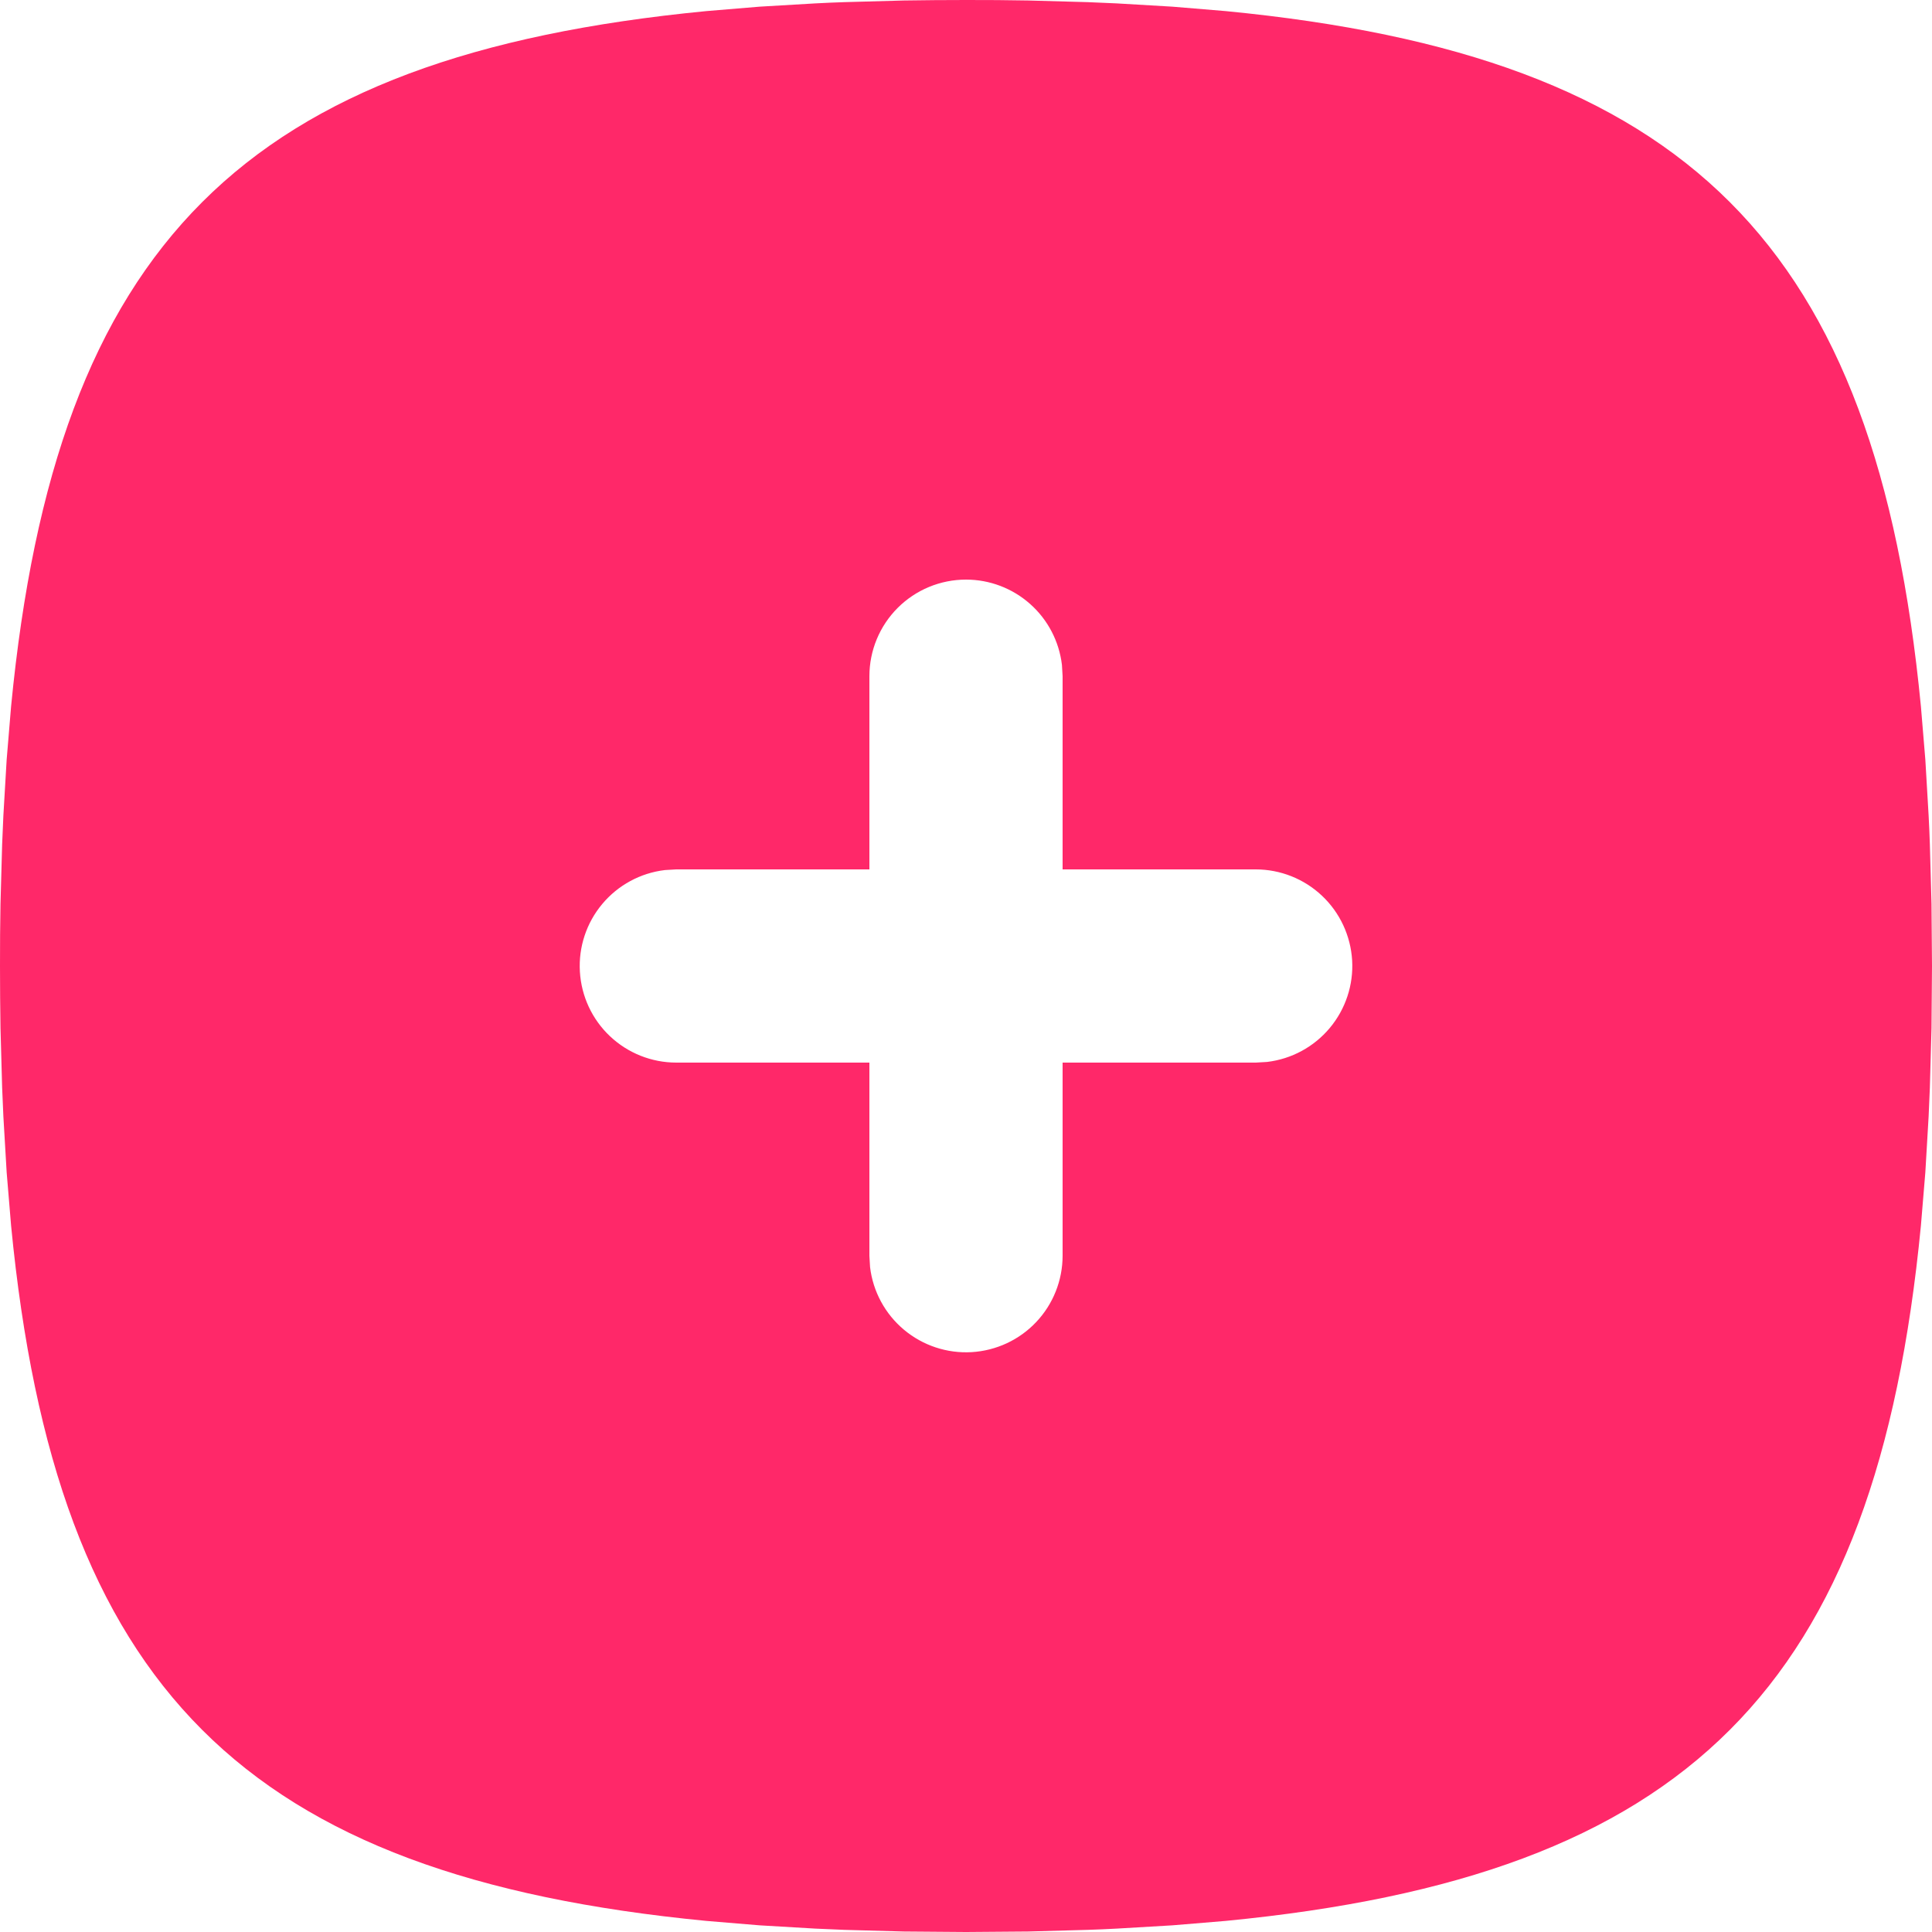 <?xml version="1.0" encoding="UTF-8"?> <svg xmlns="http://www.w3.org/2000/svg" width="67" height="67" viewBox="0 0 67 67" fill="none"><path d="M33.5 0L34.585 0.003L35.651 0.017L37.714 0.074L38.716 0.117L40.656 0.231L42.508 0.385C58.538 1.94 65.06 8.462 66.615 24.492L66.769 26.344L66.883 28.284C66.901 28.612 66.915 28.946 66.926 29.286L66.983 31.349L67 33.5L66.983 35.651L66.926 37.714L66.883 38.716L66.769 40.656L66.615 42.508C65.06 58.538 58.538 65.06 42.508 66.615L40.656 66.769L38.716 66.883C38.388 66.901 38.054 66.915 37.714 66.926L35.651 66.983L33.5 67L31.349 66.983L29.286 66.926L28.284 66.883L26.344 66.769L24.492 66.615C8.462 65.06 1.94 58.538 0.385 42.508L0.231 40.656L0.117 38.716L0.074 37.714L0.017 35.651C0.006 34.947 0 34.23 0 33.5L0.003 32.415L0.017 31.349L0.074 29.286L0.117 28.284L0.231 26.344L0.385 24.492C1.94 8.462 8.462 1.94 24.492 0.385L26.344 0.231L28.284 0.117C28.612 0.099 28.946 0.085 29.286 0.074L31.349 0.017C32.053 0.006 32.77 0 33.5 0ZM33.5 20.1C32.611 20.1 31.759 20.453 31.131 21.081C30.503 21.709 30.15 22.561 30.15 23.45V30.15H23.45L23.058 30.173C22.21 30.274 21.433 30.695 20.885 31.35C20.337 32.005 20.059 32.844 20.11 33.696C20.16 34.549 20.533 35.35 21.154 35.936C21.775 36.522 22.596 36.849 23.45 36.85H30.15V43.55L30.173 43.942C30.274 44.79 30.695 45.567 31.35 46.115C32.005 46.663 32.844 46.941 33.696 46.891C34.549 46.84 35.35 46.467 35.936 45.846C36.522 45.225 36.849 44.404 36.85 43.55V36.85H43.55L43.942 36.827C44.79 36.726 45.567 36.305 46.115 35.65C46.663 34.995 46.941 34.156 46.891 33.304C46.84 32.451 46.467 31.65 45.846 31.064C45.225 30.478 44.404 30.151 43.55 30.15H36.85V23.45L36.827 23.058C36.73 22.243 36.339 21.492 35.726 20.947C35.112 20.401 34.321 20.1 33.5 20.1Z" fill="#FF2869"></path></svg> 